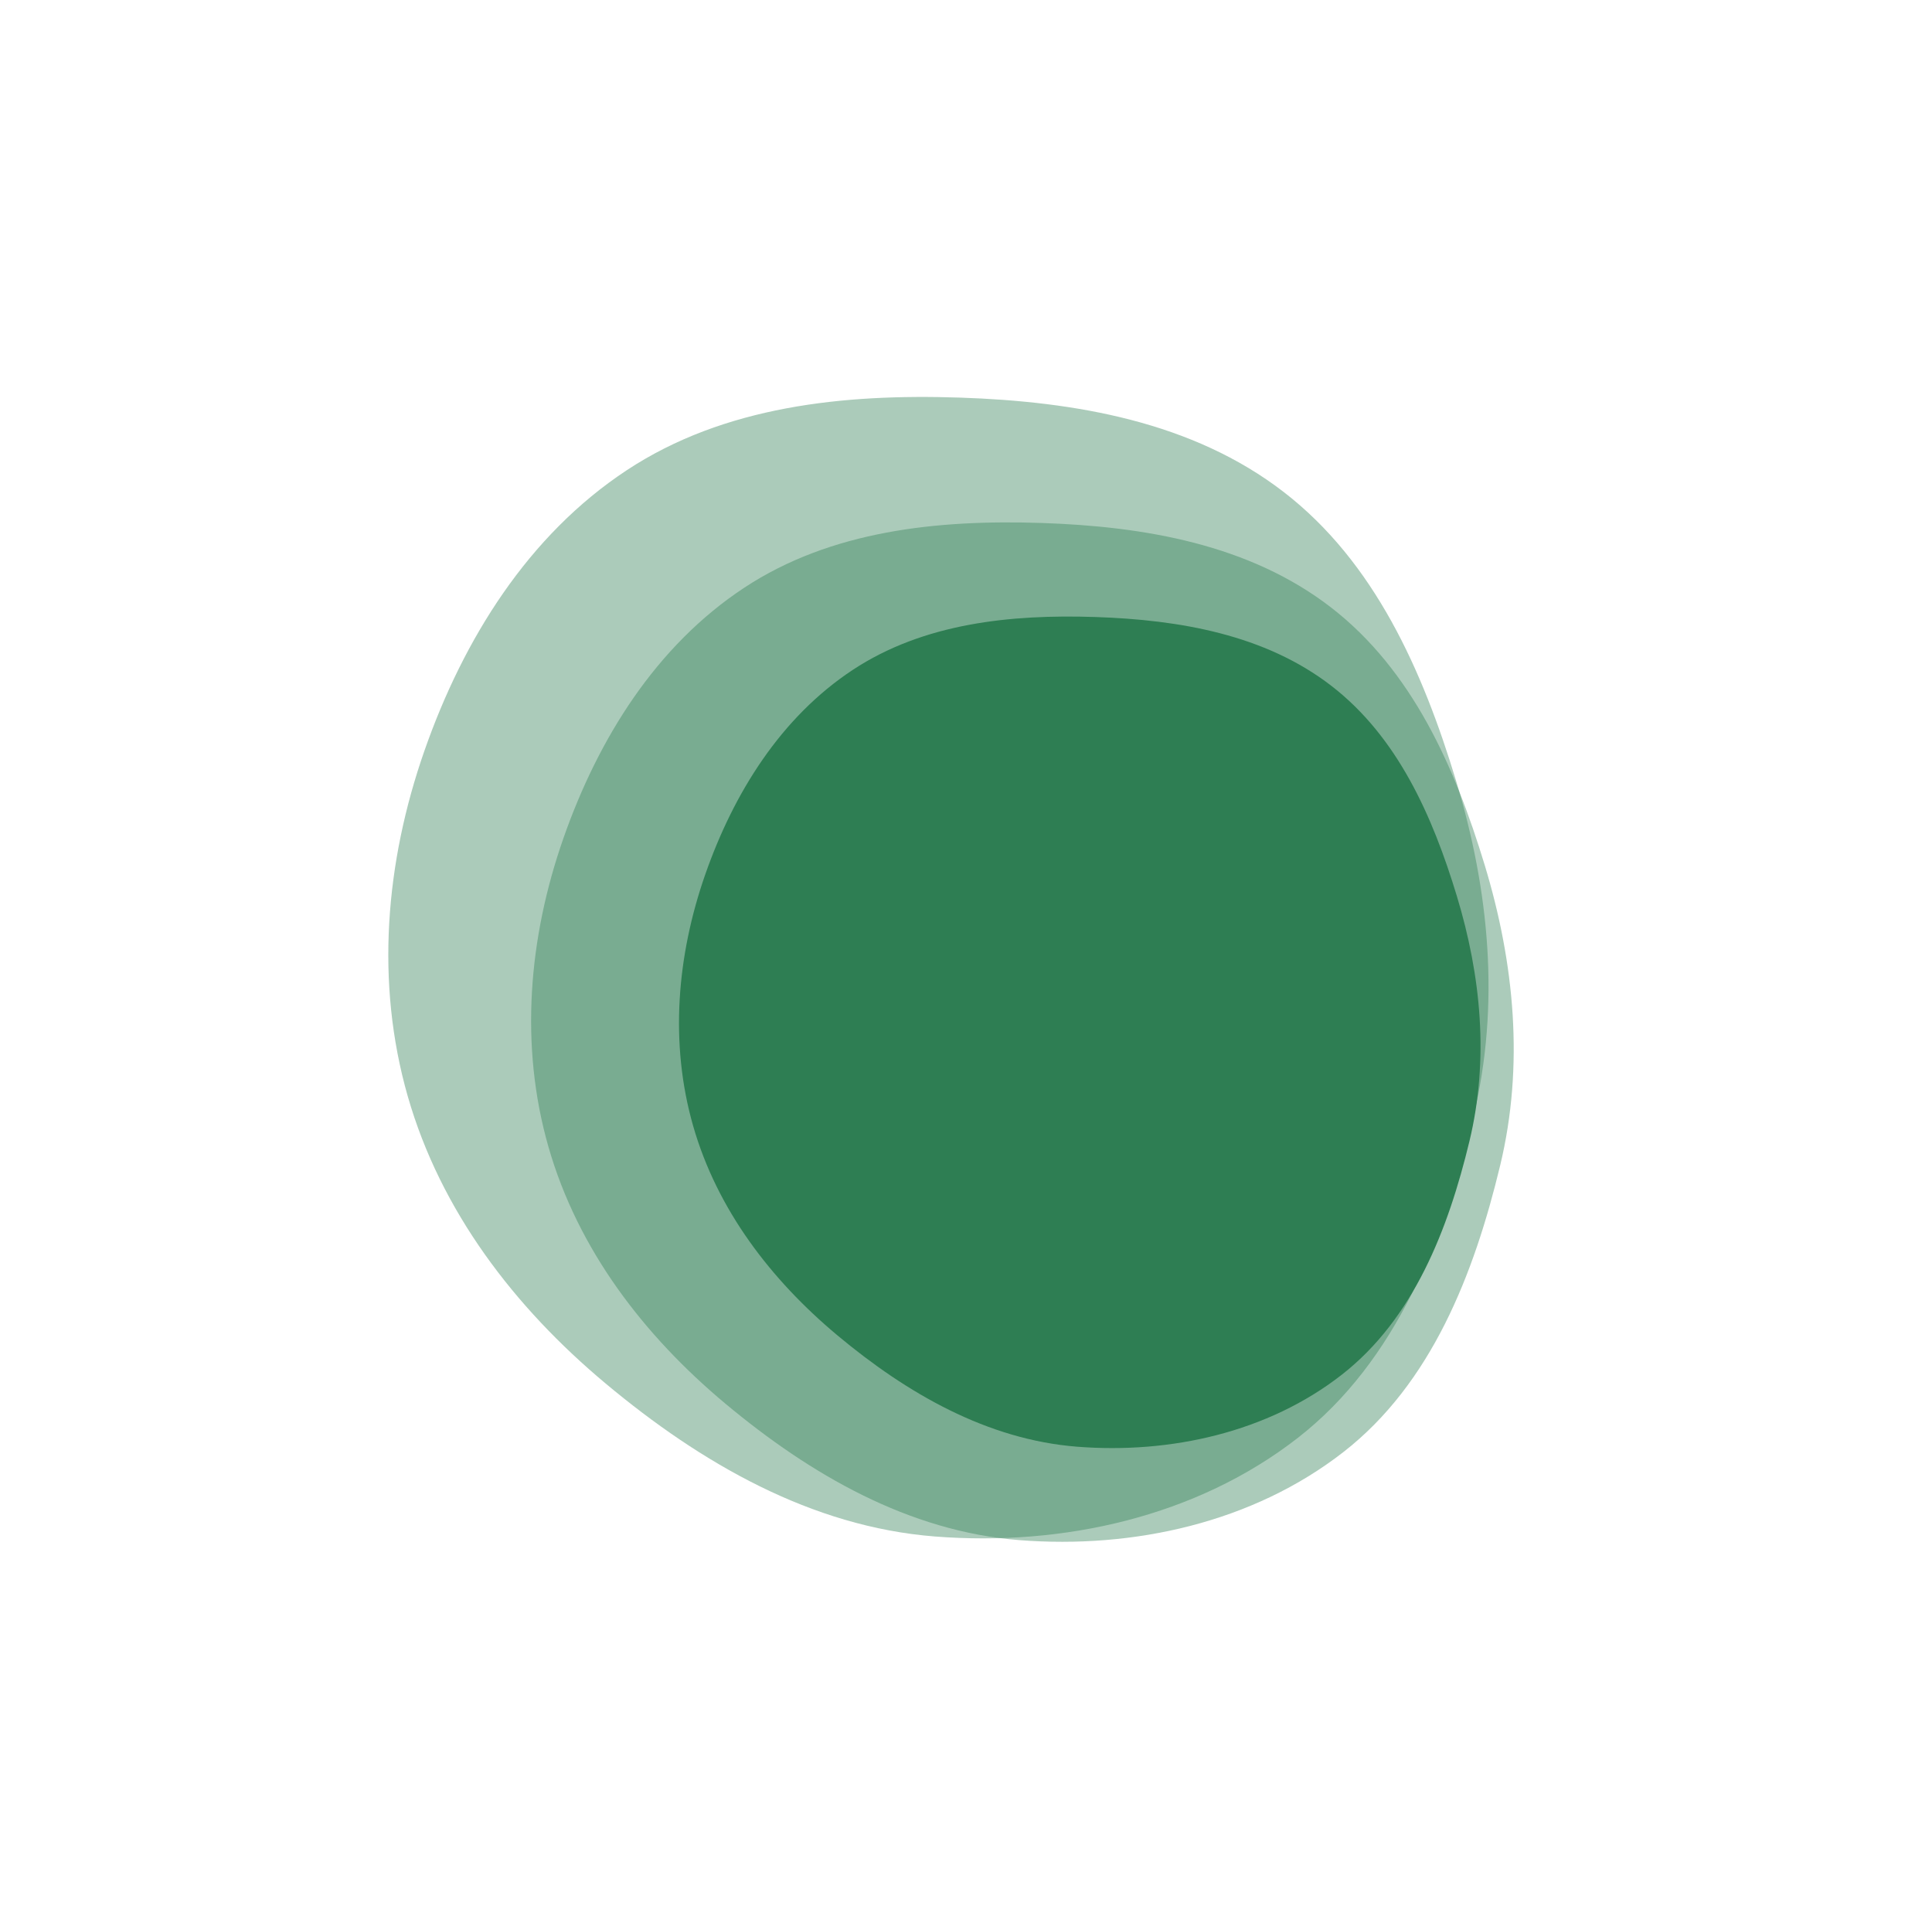 <svg width="959" height="948" viewBox="0 0 959 948" fill="none" xmlns="http://www.w3.org/2000/svg">
<path opacity="0.4" d="M644.237 713.55C593.905 752.76 527.659 767.488 464.061 762.513C402.71 757.715 347.954 726.12 300.723 686.682C255.277 648.734 218.697 600.933 202.389 544.014C186.229 487.613 191.313 427.882 210.703 372.499C230.083 317.144 262.192 265.596 311.164 233.319C359.443 201.5 418.717 195.389 476.5 197.318C533.689 199.228 591.963 209.247 637.255 244.207C682.358 279.022 706.187 332.858 722.731 387.383C739.311 442.027 744.705 498.765 731.342 554.292C716.83 614.592 693.168 675.431 644.237 713.55Z" fill="#2E7E53"/>
<path opacity="0.4" d="M666.861 720.586C621.91 755.605 562.746 768.759 505.945 764.316C451.153 760.03 402.249 731.813 360.067 696.591C319.479 662.699 286.81 620.008 272.245 569.173C257.813 518.802 262.353 465.455 279.67 415.992C296.979 366.555 325.656 320.516 369.393 291.69C412.511 263.272 465.449 257.815 517.055 259.538C568.131 261.243 620.175 270.191 660.626 301.414C700.907 332.508 722.189 380.589 736.965 429.285C751.773 478.089 756.59 528.761 744.655 578.352C731.695 632.207 710.562 686.542 666.861 720.586Z" fill="#2E7E53"/>
<path d="M665.956 682.29C629.289 710.856 581.028 721.585 534.695 717.961C490 714.466 450.109 691.448 415.7 662.717C382.592 635.071 355.943 600.248 344.062 558.781C332.29 517.692 335.994 474.176 350.119 433.829C364.238 393.502 387.63 355.948 423.307 332.434C458.479 309.253 501.662 304.801 543.757 306.207C585.421 307.598 627.874 314.897 660.87 340.366C693.728 365.73 711.088 404.95 723.141 444.672C735.22 484.482 739.149 525.816 729.414 566.268C718.842 610.198 701.603 654.52 665.956 682.29Z" fill="#2E7E53"/>
</svg>
